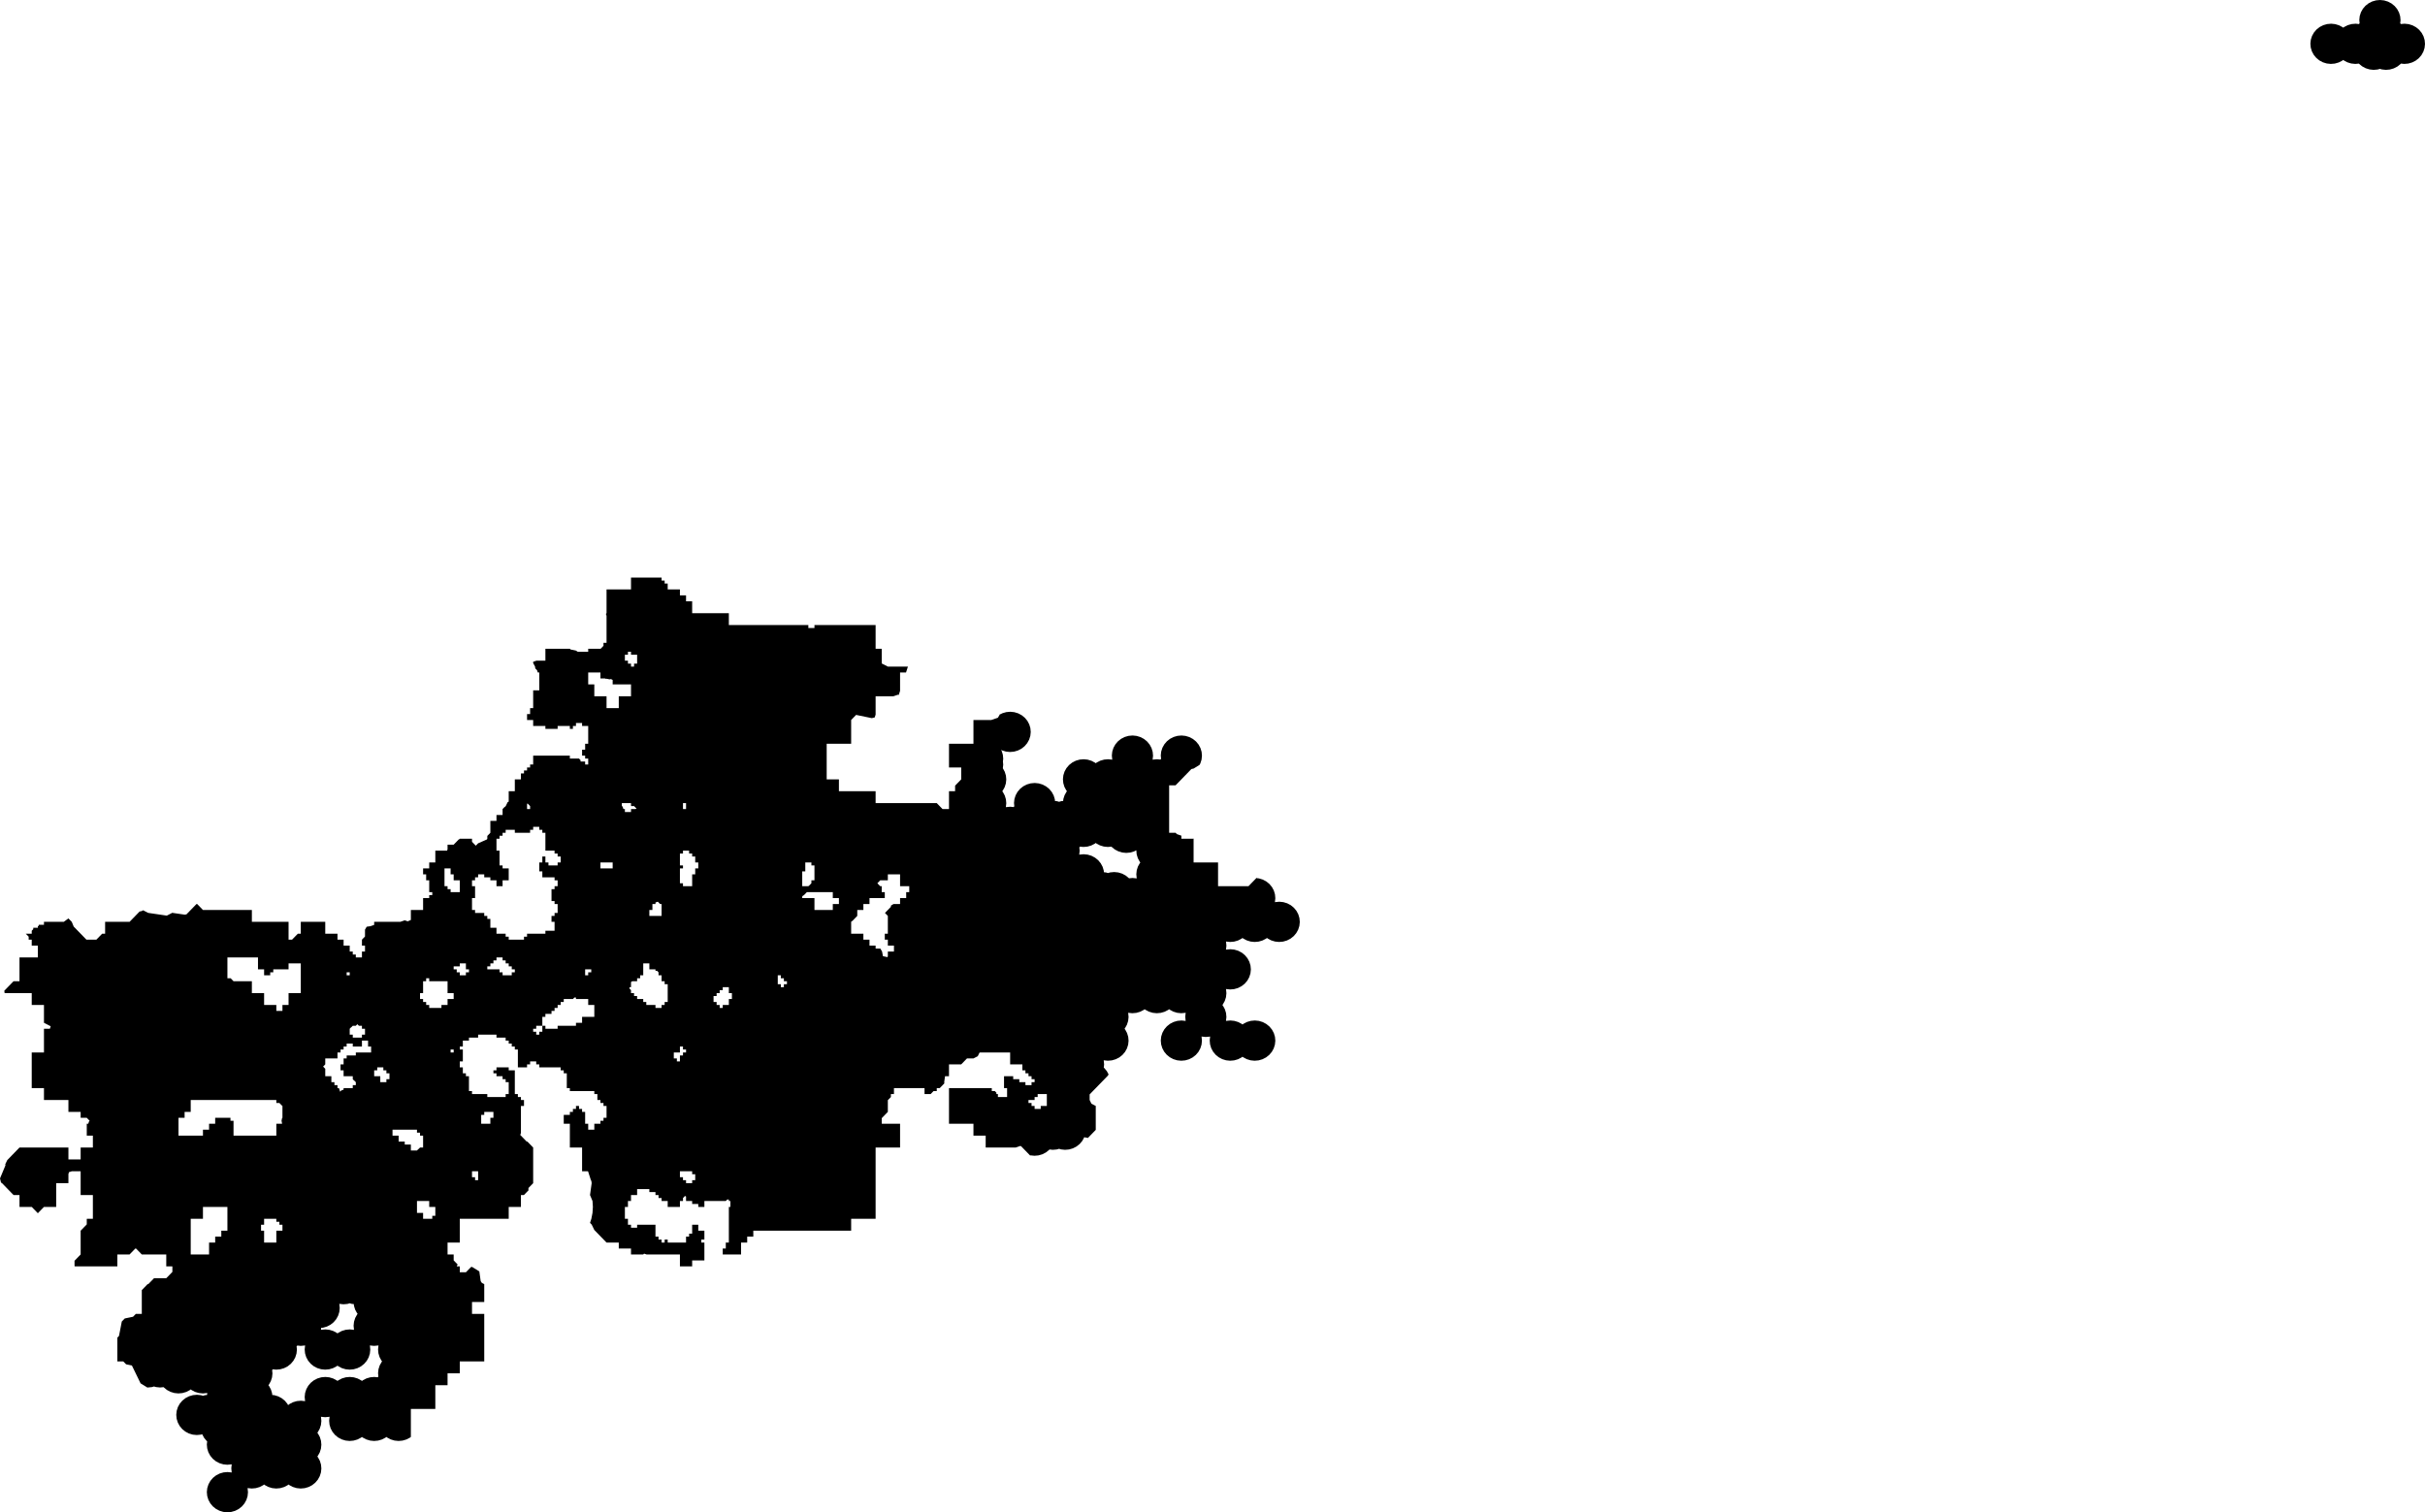 <svg width="1024" height="638.689" class="wof-locality" edtf:cessation="" edtf:inception="" id="wof-%!s(int64=102025263)" mz:is_ceased="-1" mz:is_current="1" mz:is_deprecated="-1" mz:is_superseded="0" mz:is_superseding="0" mz:latitude="13.881591" mz:longitude="100.644533" mz:max_latitude="14.214848" mz:max_longitude="101.407575" mz:min_latitude="13.535502" mz:min_longitude="100.318391" mz:uri="https://data.whosonfirst.org/102/025/263/102025263.geojson" viewBox="0 0 1024.00 638.69" wof:belongsto="102191569,85632293,85678739,890466393" wof:country="TH" wof:id="102025263" wof:lastmodified="1744827590" wof:name="Bangkok" wof:parent_id="890466393" wof:path="102/025/263/102025263.geojson" wof:placetype="locality" wof:repo="sfomuseum-data-whosonfirst" wof:superseded_by="" wof:supersedes="" xmlns="http://www.w3.org/2000/svg" xmlns:edtf="x-urn:namespaces#edtf" xmlns:mz="x-urn:namespaces#mz" xmlns:wof="x-urn:namespaces#wof"><path d="M1013.767 10.06,1013.839 10.146,1015.384 10.014,1017.08 10.194,1018.709 10.693,1020.206 11.493,1021.514 12.563,1022.583 13.861,1023.372 15.338,1023.851 16.936,1024 18.594,1023.816 20.25,1023.303 21.838,1022.484 23.298,1021.387 24.575,1020.057 25.617,1018.543 26.387,1016.906 26.854,1015.205 27,1013.832 26.855,1013.64 27.077,1012.31 28.121,1010.797 28.89,1009.159 29.357,1007.459 29.504,1005.762 29.323,1004.968 29.08,1003.994 29.357,1002.295 29.504,1000.598 29.323,998.97 28.824,997.474 28.024,996.165 26.955,996.093 26.868,994.549 27,992.852 26.821,991.223 26.321,989.727 25.521,989.465 25.308,989.071 25.617,987.558 26.386,985.92 26.854,984.22 27,982.523 26.821,980.895 26.321,979.398 25.521,978.09 24.452,977.021 23.154,976.232 21.678,975.752 20.08,975.602 18.421,975.787 16.766,976.298 15.177,977.118 13.717,978.215 12.44,979.545 11.397,981.058 10.627,982.696 10.16,984.396 10.014,986.093 10.193,987.721 10.693,989.218 11.492,989.479 11.706,989.873 11.397,991.387 10.627,993.026 10.16,994.726 10.014,996.099 10.159,996.29 9.936,996.391 9.858,996.26 8.407,996.444 6.751,996.956 5.163,997.776 3.703,998.873 2.427,1000.203 1.384,1001.716 0.614,1003.354 0.147,1005.055 0,1006.752 0.181,1008.38 0.681,1009.877 1.48,1011.185 2.55,1012.255 3.847,1013.043 5.324,1013.522 6.922,1013.671 8.581,1013.529 9.864,1013.767 10.06 Z"/><path d="M504.017 354.22,504.017 354.106,504.133 354.177,504.157 354.22,504.017 354.22 Z"/><path d="M504.017 354.22,504.017 356.727,504.017 359.234,504.017 364.249,514.347 364.249,514.347 374.279,524.675 374.279,527.183 374.279,530.68 370.679,530.699 370.88,531.602 370.974,533.23 371.47,534.726 372.267,536.035 373.333,537.107 374.629,537.897 376.105,538.38 377.702,538.534 379.36,538.353 381.017,538.348 381.033,538.54 380.978,540.237 380.828,541.932 381.005,543.559 381.5,545.056 382.297,546.364 383.364,547.435 384.66,548.227 386.135,548.708 387.732,548.862 389.392,548.681 391.047,548.173 392.638,547.358 394.1,546.267 395.38,544.941 396.426,543.432 397.2,541.797 397.671,540.099 397.82,538.405 397.644,536.778 397.148,535.282 396.352,534.999 396.121,534.613 396.426,533.104 397.2,531.469 397.671,529.772 397.82,528.077 397.644,526.449 397.148,524.952 396.352,524.67 396.121,524.284 396.426,522.775 397.2,521.14 397.671,519.443 397.821,517.748 397.644,517.679 397.624,517.721 397.762,517.875 399.421,517.695 401.077,517.689 401.096,517.881 401.04,519.579 400.89,521.273 401.067,522.9 401.562,524.397 402.358,525.706 403.425,526.776 404.721,527.568 406.196,528.049 407.794,528.204 409.453,528.023 411.109,527.516 412.699,526.701 414.162,525.61 415.442,524.284 416.488,522.775 417.262,521.14 417.733,519.443 417.883,517.748 417.706,517.679 417.686,517.721 417.825,517.874 419.484,517.695 421.141,517.187 422.731,516.372 424.193,516.161 424.44,516.447 424.785,517.239 426.26,517.72 427.857,517.874 429.517,517.694 431.172,517.687 431.193,517.881 431.137,519.578 430.987,521.273 431.163,522.899 431.659,524.396 432.456,524.68 432.687,525.067 432.382,526.576 431.608,528.21 431.137,529.907 430.987,531.602 431.163,533.229 431.659,534.724 432.456,536.033 433.523,537.104 434.818,537.896 436.293,538.378 437.891,538.531 439.55,538.351 441.206,537.844 442.796,537.029 444.259,535.937 445.538,534.612 446.585,533.103 447.359,531.469 447.83,529.772 447.979,528.078 447.804,526.451 447.308,524.954 446.511,524.67 446.28,524.283 446.584,522.774 447.358,521.14 447.83,519.443 447.979,517.749 447.804,516.123 447.308,514.626 446.512,513.317 445.445,512.246 444.149,511.455 442.674,510.972 441.077,510.819 439.417,510.999 437.761,511.005 437.741,510.812 437.797,509.115 437.947,507.421 437.771,507.348 437.75,507.39 437.89,507.545 439.549,507.365 441.205,506.857 442.795,506.043 444.258,504.952 445.538,503.626 446.584,502.117 447.358,500.483 447.829,498.786 447.98,497.092 447.804,495.466 447.308,493.969 446.512,492.66 445.446,491.589 444.15,490.798 442.675,490.315 441.077,490.161 439.418,490.341 437.762,490.848 436.172,491.663 434.709,492.754 433.43,494.079 432.382,495.588 431.608,497.223 431.137,498.92 430.987,500.614 431.163,500.686 431.184,500.644 431.044,500.49 429.385,500.669 427.728,500.676 427.709,500.483 427.764,498.786 427.915,497.092 427.739,495.465 427.243,493.968 426.447,493.683 426.215,493.298 426.519,491.79 427.293,490.155 427.764,488.458 427.915,486.763 427.739,485.136 427.243,483.639 426.447,483.354 426.215,482.97 426.519,481.461 427.293,479.826 427.764,478.129 427.915,476.435 427.739,476.363 427.717,476.405 427.856,476.559 429.515,476.379 431.171,475.872 432.761,475.058 434.225,474.846 434.472,475.13 434.816,475.922 436.291,476.404 437.889,476.558 439.547,476.379 441.204,475.872 442.794,475.057 444.257,473.966 445.537,472.64 446.584,471.132 447.358,469.498 447.829,467.801 447.98,466.106 447.804,466.033 447.782,466.075 447.921,466.23 449.58,466.087 450.895,466.311 451.079,467.383 452.375,468.111 453.73,467.866 454.234,462.702 459.55,460.12 462.209,460.12 464.567,460.884 466.139,462.702 467.076,462.702 469.584,462.702 474.602,462.702 477.184,459.283 480.704,459.265 480.508,458.36 480.414,457.847 480.258,457.795 480.42,456.981 481.883,455.891 483.163,454.565 484.21,453.057 484.985,451.423 485.456,449.726 485.607,448.032 485.431,447.21 485.181,446.259 485.456,444.562 485.607,443.158 485.461,442.98 485.671,441.655 486.718,440.146 487.493,438.513 487.965,436.816 488.115,435.122 487.941,435.045 487.917,435.087 488.057,435.092 488.112,431.716 484.636,431.161 484.065,430.798 483.99,428.917 484.636,426.551 484.636,421.387 484.636,416.222 484.636,416.222 479.618,411.058 479.618,411.058 474.602,408.476 474.602,405.893 474.602,400.729 474.602,400.729 469.584,400.729 464.567,400.729 459.55,405.893 459.55,408.476 459.55,411.058 459.55,416.222 459.55,418.804 459.55,418.804 460.804,420.095 460.804,420.741 461.469,420.741 462.04,420.759 462.058,421.387 462.058,421.387 463.313,422.678 463.313,423.969 463.313,425.26 463.313,425.26 462.058,425.26 460.804,425.26 459.55,423.969 459.55,423.969 458.296,423.969 457.041,423.969 455.787,423.969 454.533,425.26 454.533,426.551 454.533,427.842 454.533,427.842 455.787,429.133 455.787,430.425 455.787,430.425 457.041,431.716 457.041,433.006 457.041,433.006 458.296,434.297 458.296,435.589 458.296,435.589 457.041,436.88 457.041,436.88 455.787,435.589 455.787,435.589 454.533,434.297 454.533,434.297 453.279,433.006 453.279,433.006 452.025,431.716 452.025,431.716 449.516,426.551 449.516,426.551 444.5,421.387 444.5,413.859 444.5,413.596 444.59,412.877 446.072,411.058 447.008,408.33 447.008,405.893 449.516,400.729 449.516,400.729 454.533,399.054 454.533,398.705 457.041,398.775 457.538,396.819 459.55,395.565 459.55,395.565 460.804,394.201 460.804,392.982 462.058,390.401 462.058,390.401 459.55,385.235 459.55,381.472 459.55,381.363 459.587,381.326 459.55,380.071 459.55,377.489 459.55,377.489 462.058,376.198 462.058,376.198 463.313,375.064 464.48,375.047 464.567,374.907 464.567,374.907 469.584,372.325 472.242,372.325 474.526,372.542 474.602,380.071 474.602,380.071 484.636,369.743 484.636,369.743 494.671,369.743 499.689,369.743 504.707,369.743 509.725,369.743 514.743,364.578 514.743,359.414 514.743,359.414 519.761,354.249 519.761,349.085 519.761,346.503 519.761,343.92 519.761,338.756 519.761,333.592 519.761,328.428 519.761,323.262 519.761,320.681 519.761,318.098 519.761,318.098 522.27,315.516 522.27,315.516 524.78,312.934 524.78,312.934 527.289,312.934 529.798,310.352 529.798,307.77 529.798,305.187 529.798,305.187 527.289,306.479 527.289,306.479 526.035,306.479 524.78,307.77 524.78,307.77 522.27,307.77 519.761,307.77 517.253,307.77 514.743,307.77 509.725,308.415 509.725,308.415 508.471,308.415 507.234,308.397 507.216,307.77 507.216,307.77 506.588,307.088 506.588,306.479 507.216,305.187 507.216,303.896 507.216,302.605 507.216,301.314 507.216,300.023 507.216,297.441 507.216,297.441 509.725,294.858 509.725,294.858 508.471,293.568 508.471,292.276 508.471,292.276 507.216,289.694 507.216,289.694 505.334,289.24 505.1,288.403 505.961,288.403 507.216,287.112 507.216,287.112 509.725,284.53 509.725,281.947 509.725,281.947 507.216,279.366 507.216,279.366 505.961,278.074 505.961,278.074 504.707,276.783 504.707,276.783 503.452,275.492 503.452,274.2 503.452,274.2 502.198,272.91 502.198,271.619 502.198,270.328 502.198,269.036 502.198,269.036 504.707,266.455 504.707,266.455 507.216,265.163 507.216,265.163 508.471,265.163 509.725,263.872 509.725,263.872 512.234,263.872 514.743,265.163 514.743,265.163 515.998,265.163 517.253,266.455 517.253,266.455 518.507,267.745 518.507,269.036 518.507,269.036 517.253,271.619 517.253,274.2 517.253,275.492 517.253,276.783 517.253,276.783 518.507,276.783 519.761,276.783 522.27,278.074 522.27,278.074 523.525,279.366 523.525,279.366 524.78,280.656 524.78,280.656 523.525,281.947 523.525,281.947 524.78,287.112 524.78,289.694 524.78,289.694 522.27,290.985 522.27,290.985 521.016,292.276 521.016,292.276 519.761,292.276 517.253,294.858 517.253,294.858 519.761,296.149 519.761,297.441 519.761,297.441 521.016,297.441 522.27,297.441 523.525,296.149 523.525,296.149 524.78,297.441 524.78,297.441 527.289,297.441 529.798,297.441 532.307,294.858 532.307,292.276 532.307,292.276 534.817,287.112 534.817,287.112 529.798,281.947 529.798,279.366 529.798,276.783 529.798,274.2 529.798,273.018 529.798,272.077 529.476,271.896 529.512,271.619 529.798,266.455 529.798,266.455 527.289,263.872 527.289,261.289 527.289,261.289 524.78,256.125 524.78,250.961 519.465,249.85 517.178,249.15 516.458,249.706 514.743,250.194 512.234,250.356 509.725,250.194 507.219,249.147 504.707,249.844 499.689,249.706 498.695,249.561 498.546,248.307 494.671,245.797 494.671,245.797 484.636,240.632 484.636,240.632 479.618,240.632 474.602,238.05 474.602,238.05 472.092,238.05 470.838,239.341 470.838,240.632 470.838,240.632 469.584,241.923 469.584,241.923 468.33,243.214 468.33,243.214 467.076,244.506 467.076,244.506 468.33,245.797 468.33,245.797 469.584,247.087 469.584,247.087 470.838,247.087 472.092,247.087 473.347,247.087 474.602,248.379 474.602,248.379 477.11,250.961 477.11,250.961 474.602,253.543 474.602,253.543 473.347,254.834 473.347,254.834 472.092,256.125 472.092,256.125 470.838,256.125 469.584,256.125 468.33,256.125 467.076,254.834 467.076,254.834 465.822,253.543 465.822,253.543 464.567,252.252 464.567,252.252 463.313,252.252 462.058,250.961 462.058,250.961 460.804,249.67 460.804,248.379 460.804,247.087 460.804,245.797 460.804,244.506 460.804,243.214 460.804,241.923 460.804,240.632 460.804,240.632 459.55,239.341 459.55,239.341 458.296,239.341 457.041,239.341 455.787,239.341 454.533,239.341 453.279,238.05 453.279,238.05 452.025,236.759 452.025,236.759 450.771,235.468 450.771,234.176 450.771,232.885 450.771,231.595 450.771,230.303 450.771,229.012 450.771,227.721 450.771,227.721 449.516,226.43 449.516,226.43 448.262,225.139 448.262,223.848 448.262,223.848 449.516,222.557 449.516,222.557 450.771,221.265 450.771,219.974 450.771,218.683 450.771,218.683 449.516,218.683 448.262,218.683 447.008,218.683 445.754,218.683 444.5,218.683 443.246,217.393 443.246,217.393 441.991,216.101 441.991,216.101 440.737,214.81 440.737,214.81 439.483,213.519 439.483,213.519 438.229,212.227 438.229,210.937 438.229,209.646 438.229,209.646 436.975,208.355 436.975,207.063 436.975,205.772 436.975,204.481 436.975,203.19 436.975,201.899 436.975,201.899 438.229,200.608 438.229,199.317 438.229,198.025 438.229,198.025 439.483,196.735 439.483,195.444 439.483,195.444 440.737,195.444 441.991,194.152 441.991,194.152 443.246,195.444 443.246,195.444 444.5,195.444 445.754,195.444 447.008,195.444 448.262,194.152 448.262,194.152 449.516,194.152 450.771,195.444 450.771,195.444 452.025,195.444 453.279,196.735 453.279,196.735 454.533,198.025 454.533,198.025 455.787,198.025 457.041,198.025 458.296,198.025 459.55,198.025 460.804,199.317 460.804,199.317 462.058,200.608 462.058,201.899 462.058,203.19 462.058,204.481 462.058,205.772 462.058,205.772 463.313,207.063 463.313,208.355 463.313,209.646 463.313,210.937 463.313,212.227 463.313,213.519 463.313,213.519 462.058,214.81 462.058,214.81 460.804,214.81 459.55,214.81 458.296,214.81 457.041,213.519 457.041,213.519 455.787,212.227 455.787,212.227 454.533,210.937 454.533,209.646 454.533,209.646 453.279,208.355 453.279,208.355 452.025,209.646 452.025,209.646 450.771,210.937 450.771,212.227 450.771,213.519 450.771,214.81 450.771,214.81 452.025,216.101 452.025,217.393 452.025,217.393 453.279,217.393 454.533,217.393 457.041,217.393 458.296,217.393 459.55,217.393 460.804,217.393 462.058,218.683 462.058,218.683 463.313,219.974 463.313,219.974 464.567,221.265 464.567,221.265 465.822,221.265 467.076,219.974 467.076,219.974 469.584,219.974 472.092,219.974 473.347,219.974 474.602,219.974 477.11,219.974 478.476,219.697 479.333,219.974 479.618,222.412 482.128,222.702 482.128,225.139 484.636,225.139 489.653,225.139 494.671,225.139 499.689,223.184 501.701,223.115 502.198,223.184 502.695,221.229 504.707,219.974 504.707,219.974 509.725,214.81 509.725,214.81 514.743,209.646 514.743,204.481 514.743,199.317 514.743,194.152 514.743,194.152 519.761,194.152 524.78,188.988 524.78,188.988 529.798,191.57 529.798,191.57 532.307,193.244 534.03,192.883 534.772,192.897 534.817,194.152 534.817,194.152 537.326,196.735 537.326,198.859 535.14,199.317 535.046,202.406 536.953,202.98 541.09,203.501 541.84,204.481 542.345,204.481 544.855,204.481 549.873,199.317 549.873,199.317 554.893,204.481 554.893,204.481 559.911,204.481 564.931,204.481 574.97,194.152 574.97,194.152 579.989,188.988 579.989,188.988 585.009,183.823 585.009,183.823 595.048,173.495 595.048,173.495 605.088,173.495 606.867,173.49 606.863,173.112 607.163,171.605 607.94,169.973 608.414,168.277 608.567,166.583 608.393,164.956 607.9,163.46 607.106,163.162 606.863,162.784 607.163,161.277 607.94,159.645 608.414,157.949 608.567,156.254 608.394,154.628 607.9,153.131 607.106,152.833 606.863,152.455 607.163,150.948 607.94,149.316 608.414,147.62 608.567,145.926 608.394,144.299 607.9,142.803 607.106,141.493 606.042,140.42 604.747,139.627 603.274,139.142 601.677,138.986 600.017,139.162 598.361,139.176 598.319,138.988 598.374,137.292 598.527,135.597 598.354,135.504 598.326,135.546 598.46,135.703 600.12,135.525 601.776,135.021 603.368,134.21 604.833,133.988 605.093,134.267 605.43,135.061 606.904,135.545 608.501,135.702 610.16,135.525 611.817,135.021 613.408,134.209 614.873,133.987 615.134,134.266 615.47,135.061 616.945,135.545 618.542,135.702 620.2,135.524 621.858,135.02 623.449,134.209 624.913,133.121 626.195,131.798 627.244,130.291 628.021,128.659 628.495,126.963 628.649,125.27 628.476,123.643 627.982,122.146 627.189,121.847 626.945,121.47 627.244,119.963 628.021,118.331 628.495,116.634 628.649,114.941 628.476,113.315 627.982,111.817 627.189,111.518 626.945,111.141 627.244,109.634 628.021,108.002 628.495,106.306 628.649,104.613 628.476,104.517 628.446,104.557 628.582,104.714 630.241,104.538 631.898,104.035 633.489,103.222 634.954,102.135 636.236,100.813 637.285,99.306 638.061,97.673 638.536,95.978 638.689,94.284 638.517,92.658 638.024,91.161 637.23,89.85 636.166,88.778 634.872,87.984 633.398,87.499 631.801,87.342 630.142,87.519 628.485,88.023 626.893,88.834 625.429,89.922 624.147,91.245 623.098,92.751 622.32,94.383 621.847,96.079 621.692,97.772 621.865,97.869 621.895,97.828 621.759,97.671 620.101,97.847 618.443,97.862 618.399,97.673 618.454,95.977 618.608,94.284 618.435,92.658 617.942,91.16 617.148,89.85 616.083,88.778 614.79,87.983 613.316,87.498 611.718,87.341 610.06,87.483 608.729,87.268 608.553,86.195 607.259,85.401 605.785,85.382 605.724,84.763 605.903,83.067 606.057,81.373 605.885,79.747 605.391,78.249 604.598,76.939 603.533,75.867 602.24,75.072 600.766,74.587 599.168,74.43 597.51,74.607 595.852,75.11 594.262,75.921 592.797,77.01 591.514,78.333 590.465,79.839 589.689,81.472 589.214,83.168 589.06,84.861 589.233,85.698 589.486,86.636 589.214,87.43 589.141,87.517 588.323,87.53 588.28,87.345 588.334,85.649 588.488,83.956 588.315,82.328 587.822,80.831 587.028,80.532 586.784,80.157 587.083,78.649 587.859,77.016 588.334,75.321 588.488,73.627 588.315,72 587.822,70.502 587.028,69.192 585.964,69.089 585.841,67.574 585.978,65.88 585.805,65.044 585.552,64.106 585.824,62.41 585.978,62.298 585.967,62.362 586.084,59.356 584.229,55.693 576.692,53.244 576.188,52.059 574.97,49.549 574.97,49.549 564.931,50.247 564.211,51.432 558.121,52.687 556.829,56.184 556.11,57.367 554.893,59.877 554.893,59.877 549.873,59.877 544.855,62.316 542.345,62.603 542.345,65.042 539.835,70.206 539.835,72.789 537.178,72.789 534.891,72.716 534.817,70.206 534.817,70.206 529.798,65.042 529.798,59.877 529.798,57.44 527.289,57.151 527.289,54.713 529.798,49.549 529.798,49.549 534.817,44.385 534.817,39.219 534.817,34.055 534.817,31.689 534.817,31.474 534.743,31.474 532.456,34.055 529.798,34.055 524.78,34.055 519.761,36.638 517.104,36.638 514.818,36.71 514.743,39.219 514.743,39.219 509.725,39.219 504.707,34.055 504.707,34.055 499.689,34.055 494.671,30.291 494.671,29.35 494.995,29.168 494.957,28.891 495.814,28.891 499.689,23.727 499.689,23.727 502.198,23.727 504.707,23.727 509.725,18.562 509.725,15.98 512.383,13.398 509.725,8.233 509.725,8.233 504.707,5.724 504.707,0.848 499.689,0.423 499.427,0 497.686,2.301 492.163,2.232 491.674,3.069 489.952,8.233 484.636,13.398 484.636,18.562 484.636,23.727 484.636,28.891 484.636,28.891 489.653,34.055 489.653,34.055 484.636,39.219 484.636,39.219 479.618,36.638 479.618,36.638 477.11,36.638 474.602,37.265 474.602,37.579 473.632,37.856 473.347,36.638 472.092,34.055 472.092,34.055 469.584,28.891 469.584,28.891 464.567,18.562 464.567,18.562 459.55,13.398 459.55,13.398 454.533,13.398 449.516,13.398 444.5,18.562 444.5,18.562 434.466,21.072 434.466,21.409 433.424,18.562 431.959,18.562 429.451,18.562 424.434,13.398 424.434,13.398 419.418,8.233 419.418,1.952 419.418,1.814 418.428,5.725 414.403,8.233 414.403,8.233 404.37,15.98 404.37,15.98 401.863,15.98 399.356,13.398 399.356,13.398 396.847,12.106 396.847,12.106 395.593,10.889 394.34,12.106 394.34,13.398 394.34,13.398 393.086,14.043 392.421,14.043 391.851,14.099 391.831,14.689 391.831,15.98 391.831,15.98 391.187,16.265 391.089,16.363 390.578,17.271 390.578,18.562 390.578,18.562 389.324,23.727 389.324,26.929 389.324,28.891 387.881,30.293 389.324,31.123 391.32,34.055 394.34,36.491 396.847,39.219 396.847,40.695 396.847,43.13 394.34,44.385 394.34,44.385 389.324,49.549 389.324,54.713 389.324,58.956 384.955,59.877 384.765,60.414 384.433,62.563 385.54,70.436 386.698,72.789 385.487,72.891 385.54,77.953 386.285,78.728 386.171,80.535 384.309,82.97 381.801,83.265 381.801,85.7 384.309,90.864 384.309,96.028 384.309,101.192 384.309,106.358 384.309,106.358 389.324,111.522 389.324,116.686 389.324,121.85 389.324,121.85 394.34,121.85 396.847,123.326 396.847,125.761 394.34,127.015 394.34,127.015 389.324,132.179 389.324,137.344 389.324,137.344 394.34,138.635 394.34,139.926 394.34,142.508 394.34,142.508 396.847,145.09 396.847,145.09 399.356,147.673 399.356,147.673 401.863,148.964 401.863,148.964 403.117,150.254 403.117,150.254 404.37,152.837 404.37,152.837 403.117,152.837 401.863,154.128 401.863,154.128 400.609,154.128 399.356,152.837 399.356,152.837 396.847,154.128 395.518,154.128 392.605,154.839 391.386,156.142 391.194,156.23 391.224,158.001 390.616,158.001 389.324,163.165 389.324,168.331 389.324,169.031 389.324,170.912 388.678,172.171 389.111,173.495 388.526,173.495 384.309,178.659 384.309,178.659 381.801,178.659 379.294,181.241 379.294,181.241 378.04,182.533 378.04,182.533 376.786,181.241 376.786,181.241 374.279,181.241 373.025,181.241 371.771,179.95 371.771,179.95 370.517,179.95 369.264,178.659 369.264,178.659 368.01,178.659 366.757,179.95 366.757,181.241 366.757,181.241 364.249,183.823 364.249,183.823 359.234,188.803 359.234,188.988 358.665,188.988 356.727,191.57 356.727,193.691 354.543,193.876 354.505,194.152 354.22,199.317 354.22,199.317 355.511,200.921 357.164,201.899 356.157,205.631 354.51,205.772 354.22,205.772 353.043,207.063 351.712,207.063 349.205,207.063 346.698,209.646 346.698,209.646 344.191,212.227 344.191,212.227 341.684,213.132 340.753,213.261 340.734,213.556 340.43,214.355 338.784,214.81 338.55,214.81 337.923,214.81 336.67,214.81 334.162,217.393 334.162,217.393 331.656,217.393 329.149,219.974 329.149,219.974 326.641,221.265 326.641,221.265 325.388,222.557 325.388,222.557 324.135,223.848 324.135,223.848 322.882,225.139 322.882,225.139 319.121,230.303 319.121,235.468 319.121,238.05 319.121,240.632 319.121,240.632 320.374,241.923 320.374,243.214 320.374,244.506 320.374,245.151 321.039,245.151 321.609,245.169 321.627,245.797 321.627,247.087 321.627,247.087 322.882,248.379 322.882,248.379 321.627,248.379 320.374,247.087 320.374,247.087 319.121,245.797 319.121,245.797 316.615,247.087 316.615,247.087 315.36,247.087 314.107,248.379 314.107,248.379 311.601,248.379 310.347,248.379 309.093,248.379 307.84,248.379 306.587,245.797 306.587,245.797 305.334,244.506 305.334,243.214 305.334,243.214 306.587,241.923 306.587,241.923 307.84,240.632 307.84,240.632 306.587,238.05 306.587,235.468 306.587,235.468 307.84,234.176 307.84,232.885 307.84,231.595 307.84,230.303 307.84,230.303 306.587,227.721 306.587,225.139 306.587,225.139 304.08,222.557 304.08,222.557 301.574,223.848 301.574,223.848 300.321,223.848 299.067,225.139 299.067,225.139 296.56,225.139 294.054,225.139 291.547,227.721 291.547,227.721 290.294,227.721 289.041,227.721 287.788,227.721 286.534,227.721 285.281,227.721 284.028,227.094 284.028,226.781 283.059,226.019 282.274,225.939 281.521,225.165 280.088,225.139 279.989,225.139 279.496,226.542 279.015,227.721 279.015,230.303 279.015,230.303 274.002,235.468 274.002,240.632 274.002,240.908 274.287,243.185 274.756,243.214 274.798,243.953 275.255,245.797 275.255,247.087 275.255,248.379 275.255,248.379 274.002,250.961 274.002,253.683 274.002,253.699 273.917,254.834 272.749,254.834 271.496,256.125 271.496,256.125 268.989,256.125 266.484,256.125 263.977,256.125 260.102,255.85 259.249,256.125 258.964,256.125 253.952,256.125 248.94,261.289 248.94,266.455 248.94,266.455 243.928,271.619 243.928,274.2 243.928,276.783 243.928,279.366 243.928,279.366 245.181,280.656 245.181,280.656 246.434,281.947 246.434,281.947 248.94,284.53 248.94,287.112 248.94,287.112 251.446,289.694 251.446,289.694 253.952,292.276 253.952,292.276 256.459,292.276 258.964,297.441 258.964,300.023 258.964,302.605 258.964,307.77 258.964,307.77 263.977,312.934 263.977,318.098 263.977,320.681 263.977,323.262 263.977,328.428 263.977,333.592 263.977,338.756 263.977,341.339 263.977,341.339 265.23,342.629 265.23,343.92 265.23,343.92 263.977,349.085 263.977,359.414 263.977,369.743 263.977,369.743 274.002,372.25 274.002,372.325 274.079,372.325 280.191,374.907 281.521,383.39 281.521,382.579 284.028,380.071 284.028,380.071 289.041,380.071 291.778,379.519 293.485,379.146 293.408,377.266 294.054,374.907 294.054,369.743 294.054,369.743 299.067,369.743 301.803,369.356 302.997,368.142 303.295,361.503 301.927,359.414 304.08,359.414 314.107,349.085 314.107,349.085 319.121,349.085 321.627,349.085 324.135,349.085 329.149,354.249 329.149,354.249 334.162,359.414 334.162,364.578 334.162,369.743 334.162,369.743 339.176,374.907 339.176,380.071 339.176,385.235 339.176,390.401 339.176,395.565 339.176,397.999 341.684,400.729 341.684,400.729 334.162,403.237 334.162,403.311 334.086,403.311 331.808,405.893 329.149,405.893 324.135,400.729 324.135,400.729 314.107,411.058 314.107,411.058 304.08,418.582 304.08,421.387 303.117,422.325 301.505,422.338 301.636,422.33 301.708,423.282 301.219,424.917 300.748,426.615 300.597,428.311 300.773,429.94 301.267,431.437 302.064,432.747 303.13,433.819 304.425,434.611 305.901,435.094 307.498,435.249 309.157,435.069 310.814,434.561 312.404,433.746 313.867,432.655 315.147,431.329 316.193,429.819 316.968,428.184 317.44,426.486 317.59,424.791 317.416,423.163 316.92,422.726 316.687,422.991 317.18,423.473 318.778,423.628 320.437,423.502 321.595,423.628 322.944,423.465 324.451,423.489 324.48,424.282 325.955,424.764 327.552,424.919 329.212,424.74 330.868,424.232 332.458,423.418 333.922,423.207 334.168,423.488 334.508,424.281 335.984,424.764 337.581,424.918 339.239,424.739 340.896,424.733 340.913,424.917 340.859,426.615 340.709,428.017 340.854,428.195 340.646,428.317 340.548,428.183 339.113,428.363 337.457,428.871 335.867,429.685 334.403,430.776 333.124,432.102 332.077,433.612 331.303,435.247 330.831,436.945 330.68,438.64 330.856,440.268 331.351,441.765 332.147,443.075 333.214,444.146 334.509,444.939 335.984,445.422 337.582,445.487 338.284,446.387 338.377,447.207 338.626,448.159 338.352,448.932 338.283,449.021 337.457,449.529 335.866,450.344 334.403,450.553 334.158,450.27 333.816,449.478 332.341,448.996 330.743,448.841 329.085,449.021 327.428,449.528 325.838,450.343 324.375,451.434 323.095,452.761 322.049,454.27 321.274,455.906 320.803,457.604 320.652,459.299 320.827,460.926 321.324,462.424 322.12,462.707 322.35,463.089 322.048,464.599 321.274,466.234 320.803,467.932 320.652,469.628 320.828,469.693 320.848,469.653 320.715,469.498 319.056,469.678 317.4,470.186 315.81,471.001 314.347,472.092 313.067,473.419 312.02,474.929 311.246,476.564 310.775,478.262 310.625,479.958 310.801,481.585 311.296,483.083 312.092,484.392 313.159,485.463 314.455,486.256 315.93,486.738 317.527,486.892 319.186,486.712 320.842,486.707 320.856,486.893 320.803,488.591 320.652,489.99 320.797,490.169 320.588,490.29 320.492,490.156 319.055,490.336 317.399,490.844 315.809,491.659 314.346,492.751 313.066,494.077 312.02,495.587 311.246,497.223 310.775,498.921 310.625,500.616 310.801,502.243 311.296,503.741 312.093,505.05 313.159,506.121 314.455,506.914 315.93,507.396 317.528,507.549 319.187,507.369 320.843,506.862 322.433,506.523 323.042,504.017 324.591,503.094 324.781,498.853 329.149,496.419 331.656,493.689 331.656,493.689 334.162,493.689 344.191,493.689 351.712,496.419 351.712,496.972 352.282,498.853 352.928,498.853 354.22,501.435 354.22,504.017 354.22 M459.17 357.552,457.472 357.702,456.071 357.557,455.894 357.766,455.77 357.863,455.904 359.298,455.724 360.955,455.719 360.972,455.906 360.918,457.603 360.767,459.298 360.943,460.925 361.438,462.423 362.235,463.733 363.302,464.803 364.597,465.596 366.071,466.078 367.67,466.143 368.372,467.045 368.466,467.865 368.715,468.817 368.44,470.515 368.29,472.21 368.466,473.837 368.961,475.334 369.758,476.644 370.824,476.733 370.933,478.262 370.797,479.957 370.973,480.024 370.994,479.983 370.858,479.829 369.199,480.009 367.543,480.516 365.952,481.331 364.489,481.541 364.244,481.257 363.9,480.465 362.425,479.983 360.828,479.829 359.17,479.837 359.096,478.879 359.587,477.244 360.059,475.546 360.209,473.851 360.034,472.224 359.537,470.727 358.741,469.418 357.675,469.328 357.567,467.801 357.702,466.105 357.526,464.478 357.031,462.98 356.234,462.697 356.003,462.314 356.306,460.805 357.08,459.17 357.552 M436.88 463.313,436.88 464.567,435.589 464.567,434.297 464.567,434.297 465.822,435.589 465.822,435.589 467.076,436.88 467.076,436.88 468.33,438.171 468.33,439.462 468.33,439.462 467.076,442.044 467.076,442.044 464.567,442.044 462.058,439.462 462.058,438.171 462.058,438.171 463.313,436.88 463.313 M380.071 374.279,380.071 369.264,377.489 369.264,374.907 369.264,374.907 371.771,372.325 371.771,371.697 371.771,370.481 373.025,370.48 373.025,371.697 374.279,372.325 374.279,372.325 376.786,373.616 376.786,373.616 378.04,373.616 379.294,372.325 379.294,369.743 379.294,367.16 379.294,367.16 381.801,364.578 381.801,364.578 384.309,361.996 384.309,361.996 386.817,359.874 389.002,359.69 389.039,359.414 389.324,359.414 394.34,364.578 394.34,364.578 396.847,367.16 396.847,367.16 399.356,369.743 399.356,369.743 400.609,371.734 400.609,372.465 401.863,372.847 403.833,374.769 404.228,374.907 403.801,374.907 401.863,377.489 401.863,377.489 399.356,374.907 399.356,374.907 396.847,373.616 396.847,373.616 395.593,373.616 394.34,374.907 394.34,374.907 391.831,374.907 389.324,374.907 386.817,373.689 385.563,374.907 384.309,376.198 382.979,376.198 382.485,377.304 381.801,377.489 381.801,380.071 381.801,380.071 379.294,382.654 379.294,382.654 378.04,382.654 376.786,383.945 376.786,383.945 375.533,383.945 374.279,380.071 374.279 M343.92 379.294,343.92 384.309,346.503 384.309,347.794 384.309,349.085 384.309,351.667 384.309,351.667 381.801,354.249 381.801,354.249 379.294,351.667 379.294,351.667 376.786,349.085 376.786,346.503 376.786,343.92 376.786,341.339 376.786,340.711 376.786,339.493 378.04,338.848 378.439,338.756 378.724,338.756 379.294,343.92 379.294 M341.339 374.279,341.477 374.136,341.569 374.117,342.629 373.025,342.629 371.771,343.92 371.771,343.92 369.264,343.92 365.502,342.629 365.502,342.629 364.249,340.047 364.249,340.047 365.502,340.047 366.757,340.047 368.01,338.756 368.01,338.756 369.264,338.756 371.771,338.756 374.279,341.339 374.279 M328.428 411.894,328.428 414.403,328.428 415.656,329.718 415.656,329.718 416.91,331.009 416.91,331.009 415.656,332.3 415.656,332.3 414.403,331.009 414.403,331.009 413.149,329.718 413.149,329.718 411.894,328.428 411.894 M301.314 421.927,301.314 423.18,302.605 423.18,302.605 424.434,303.896 424.434,303.896 425.688,305.187 425.688,305.187 424.434,306.479 424.434,307.77 424.434,307.77 421.927,309.06 421.927,309.06 420.673,309.06 419.418,307.77 419.418,307.77 416.91,305.187 416.91,305.187 418.164,303.896 418.164,303.896 419.418,302.605 419.418,302.605 420.673,301.314 420.673,301.314 421.927 M294.858 366.757,294.858 364.249,293.568 364.249,293.568 362.995,293.568 361.742,292.276 361.742,292.276 360.488,290.985 360.488,290.985 359.234,289.694 359.234,288.403 359.234,288.403 360.488,287.112 360.488,287.112 361.742,287.112 362.995,287.112 364.249,287.112 365.502,288.403 365.502,288.403 366.757,287.112 366.757,287.112 369.264,287.112 373.025,288.403 373.025,288.403 374.279,292.276 374.279,292.276 371.771,292.276 369.264,293.568 369.264,293.568 368.01,293.568 366.757,294.858 366.757 M287.112 494.671,287.112 497.18,288.403 497.18,288.403 498.435,289.694 498.435,289.694 499.689,292.276 499.689,292.276 498.435,293.568 498.435,293.568 497.18,293.568 495.926,292.276 495.926,292.276 494.671,287.112 494.671 M288.403 340.43,288.403 341.684,289.694 341.684,289.694 340.43,289.694 339.176,288.403 339.176,288.403 340.43 M287.112 441.991,287.112 444.5,284.53 444.5,284.53 445.754,284.53 447.008,285.821 447.008,285.821 448.262,287.112 448.262,287.112 447.008,287.112 445.754,288.403 445.754,288.403 444.5,289.694 444.5,289.694 443.246,288.403 443.246,288.403 441.991,287.112 441.991 M271.619 406.879,271.619 409.386,271.619 410.64,271.619 411.894,270.328 411.894,270.328 413.149,269.036 413.149,269.036 414.403,267.155 414.403,266.684 414.563,266.593 414.545,266.455 414.972,266.455 416.91,265.826 416.91,265.809 416.929,265.809 417.5,266.455 418.164,266.455 419.418,267.745 419.418,267.745 420.673,269.036 420.673,269.036 421.927,271.619 421.927,271.619 423.18,272.91 423.18,272.91 424.434,274.2 424.434,276.783 424.434,276.783 425.688,278.074 425.688,279.366 425.688,279.366 424.434,280.656 424.434,280.656 423.18,281.947 423.18,281.947 421.927,281.947 420.673,281.947 419.418,281.947 418.164,281.947 416.91,281.947 415.656,280.656 415.656,280.656 414.403,279.366 414.403,279.366 411.894,278.074 411.894,278.074 410.64,277.466 410.013,276.783 410.013,276.783 409.386,274.2 409.386,274.2 406.879,271.619 406.879 M279.366 384.309,279.366 383.055,279.366 381.801,278.738 381.801,277.761 380.795,277.724 380.833,276.783 381.155,276.783 381.801,275.492 381.801,275.492 383.055,275.492 384.309,274.2 384.309,274.2 385.563,274.2 386.817,275.492 386.817,276.783 386.817,279.366 386.817,279.366 385.563,279.366 384.309 M269.036 277.762,269.036 276.509,267.745 276.509,266.455 276.509,266.455 275.255,265.163 275.255,265.163 276.509,263.872 276.509,263.872 279.015,265.163 279.015,265.163 280.268,266.455 280.268,266.455 281.521,267.745 281.521,267.745 280.268,269.036 280.268,269.036 279.015,269.036 277.762 M266.455 342.937,266.455 341.684,268.336 341.684,268.806 341.522,267.745 340.43,266.455 340.43,266.455 339.176,262.692 339.176,262.581 339.215,262.581 340.354,262.932 340.715,263.245 341.684,263.872 341.684,263.872 342.937,265.163 342.937,266.455 342.937 M266.455 294.054,266.455 289.041,261.289 289.041,258.708 289.041,258.708 287.16,257.997 286.795,257.417 286.914,256.125 286.648,255.894 286.696,255.424 286.534,253.543 286.534,253.543 284.028,250.961 284.028,248.379 284.028,248.379 285.281,248.379 286.534,248.379 289.041,250.961 289.041,250.961 294.054,252.252 294.054,253.543 294.054,256.125 294.054,256.125 296.56,256.125 299.067,261.289 299.067,261.289 294.054,266.455 294.054 M258.708 365.502,258.708 364.249,257.417 364.249,256.125 364.249,253.543 364.249,253.543 366.757,254.834 366.757,256.125 366.757,257.417 366.757,258.708 366.757,258.708 365.502 M229.012 433.212,230.303 433.212,230.303 434.466,231.595 434.466,232.885 434.466,234.176 434.466,235.468 434.466,235.468 433.212,236.759 433.212,238.05 433.212,239.341 433.212,240.632 433.212,241.923 433.212,243.214 433.212,243.214 431.959,244.506 431.959,245.797 431.959,245.797 429.451,248.379 429.451,250.961 429.451,250.961 424.434,248.379 424.434,248.379 421.927,245.797 421.927,243.214 421.927,243.214 421.3,242.532 421.3,241.923 421.927,240.632 421.927,239.341 421.927,238.05 421.927,238.05 423.18,236.759 423.18,236.759 424.434,235.468 424.434,235.468 425.688,234.176 425.688,234.176 426.942,232.885 426.942,232.885 428.197,231.595 428.197,230.303 428.197,230.303 429.451,229.012 429.451,229.012 430.705,229.012 431.959,229.012 433.212 M229.012 433.212,227.721 433.212,226.43 433.212,226.43 434.466,225.139 434.466,225.139 435.721,226.43 435.721,226.43 436.975,227.721 436.975,227.721 435.721,229.012 435.721,229.012 434.466,229.012 433.212 M249.67 410.64,249.67 409.386,248.379 409.386,247.087 409.386,247.087 410.64,247.087 411.894,248.379 411.894,248.379 410.64,249.67 410.64 M230.303 352.966,230.303 351.712,229.012 351.712,229.012 350.459,227.721 350.459,227.721 349.205,226.43 349.205,225.139 349.205,225.139 350.459,223.848 350.459,223.848 351.712,222.557 351.712,219.974 351.712,217.393 351.712,217.393 350.459,216.101 350.459,214.81 350.459,213.519 350.459,213.519 351.712,212.227 351.712,212.227 352.966,210.937 352.966,210.937 354.22,209.646 354.22,209.646 356.727,209.646 359.234,210.937 359.234,210.937 360.488,210.937 361.742,210.937 362.995,210.937 364.249,210.937 365.502,212.227 365.502,212.227 366.757,214.81 366.757,214.81 369.264,214.81 371.771,212.227 371.771,212.227 374.279,209.646 374.279,209.646 371.771,207.063 371.771,207.063 370.517,205.772 370.517,204.481 370.517,204.481 369.264,201.899 369.264,201.899 370.517,200.608 370.517,200.608 371.771,199.317 371.771,199.317 374.279,200.608 374.279,200.608 375.533,200.608 376.786,200.608 378.04,200.608 379.294,199.317 379.294,199.317 381.801,199.317 384.309,200.608 384.309,200.608 385.563,201.899 385.563,203.19 385.563,204.481 385.563,204.481 386.817,205.772 386.817,205.772 388.071,207.063 388.071,207.063 389.324,207.063 391.831,209.646 391.831,209.646 394.34,212.227 394.34,213.519 394.34,213.519 395.593,214.81 395.593,214.81 396.847,216.101 396.847,217.393 396.847,218.683 396.847,219.974 396.847,221.265 396.847,221.265 395.593,222.557 395.593,222.557 394.34,225.139 394.34,226.43 394.34,227.721 394.34,230.303 394.34,230.303 393.086,231.595 393.086,232.885 393.086,234.176 393.086,234.176 391.831,234.176 390.578,234.176 389.324,232.885 389.324,232.885 386.817,234.176 386.817,234.176 385.563,235.468 385.563,235.468 384.309,235.468 383.055,235.468 381.801,234.176 381.801,234.176 380.548,232.885 380.548,232.885 379.294,232.885 378.04,232.885 376.786,232.885 375.533,234.176 375.533,234.176 374.279,235.468 374.279,235.468 373.025,235.468 371.771,234.176 371.771,234.176 370.517,232.885 370.517,231.595 370.517,230.303 370.517,229.012 370.517,229.012 369.264,229.012 368.01,227.721 368.01,227.721 366.757,227.721 364.249,229.012 364.249,229.012 362.995,229.012 361.742,230.303 361.742,230.303 362.995,230.303 364.249,231.595 364.249,231.595 365.502,232.885 365.502,234.176 365.502,235.468 365.502,235.468 364.249,236.759 364.249,236.759 362.995,236.759 361.742,235.468 361.742,235.468 360.488,234.176 360.488,234.176 359.234,232.885 359.234,230.303 359.234,230.303 356.727,230.303 354.22,230.303 352.966 M223.848 341.684,223.848 340.43,222.787 339.338,222.695 339.319,222.557 339.746,222.557 341.684,223.848 341.684 M209.646 404.37,209.646 405.624,208.355 405.624,208.355 406.879,207.063 406.879,207.063 408.133,205.772 408.133,205.772 409.386,207.063 409.386,208.355 409.386,209.646 409.386,210.937 409.386,210.937 410.64,212.227 410.64,212.227 411.894,214.81 411.894,216.101 411.894,216.101 410.64,217.393 410.64,217.393 409.386,216.101 409.386,216.101 408.133,214.81 408.133,214.81 406.879,213.519 406.879,213.519 405.624,212.227 405.624,212.227 404.37,209.646 404.37 M203.19 473.347,203.19 474.602,204.481 474.602,205.772 474.602,207.063 474.602,207.063 472.092,208.355 472.092,208.355 470.838,208.355 469.584,207.063 469.584,204.481 469.584,204.481 470.838,203.19 470.838,203.19 472.092,203.19 473.347 M199.317 494.671,199.317 497.18,200.608 497.18,200.608 498.435,201.899 498.435,201.899 497.18,201.899 495.926,201.899 494.671,199.317 494.671 M194.152 406.879,194.152 408.133,192.861 408.133,191.57 408.133,191.57 409.386,192.861 409.386,192.861 410.64,194.152 410.64,194.152 411.894,195.444 411.894,196.735 411.894,196.735 410.64,198.025 410.64,198.025 409.386,196.735 409.386,196.735 408.133,196.735 406.879,194.152 406.879 M194.152 374.279,194.152 371.771,191.57 371.771,191.57 369.264,190.279 369.264,190.279 368.01,190.279 366.757,188.988 366.757,187.697 366.757,187.697 368.01,187.697 369.264,187.697 370.517,187.697 371.771,187.697 373.025,187.697 374.279,188.988 374.279,188.988 375.533,190.279 375.533,190.279 376.786,191.57 376.786,192.861 376.786,194.152 376.786,194.152 374.279 M190.279 443.246,190.279 444.5,191.57 444.5,191.57 443.246,190.279 443.246 M177.368 420.673,177.368 421.927,178.659 421.927,178.659 423.18,179.95 423.18,179.95 424.434,181.241 424.434,181.241 425.688,182.533 425.688,183.823 425.688,185.114 425.688,186.406 425.688,186.406 424.434,188.988 424.434,188.988 421.927,191.57 421.927,191.57 419.418,188.988 419.418,188.988 416.91,188.988 415.656,188.988 414.403,186.406 414.403,185.114 414.403,183.823 414.403,182.533 414.403,181.241 414.403,181.241 413.149,179.95 413.149,179.95 414.403,178.659 414.403,178.659 415.656,178.659 416.91,178.659 418.164,178.659 419.418,177.368 419.418,177.368 420.673 M176.077 509.725,176.077 512.234,178.659 512.234,178.659 514.743,182.533 514.743,182.533 513.488,183.823 513.488,183.823 512.234,183.823 509.725,181.241 509.725,181.241 507.216,178.659 507.216,176.077 507.216,176.077 509.725 M165.748 477.11,165.748 479.618,168.331 479.618,168.331 482.128,170.912 482.128,170.912 483.382,172.203 483.382,173.495 483.382,173.495 484.636,173.495 485.89,174.786 485.89,176.077 485.89,176.686 485.263,176.758 485.263,177.368 484.636,178.659 484.636,178.659 483.382,178.659 482.128,178.659 480.873,178.659 479.618,177.368 479.618,177.368 478.364,176.077 478.364,176.077 477.11,173.495 477.11,170.912 477.11,168.331 477.11,165.748 477.11 M158.001 452.025,158.001 454.533,160.584 454.533,160.584 457.041,163.165 457.041,163.165 455.787,164.457 455.787,164.457 454.533,164.457 453.279,163.165 453.279,163.165 452.025,161.875 452.025,161.875 450.771,160.584 450.771,159.292 450.771,159.292 452.025,158.001 452.025 M159.832 568.202,159.645 568.257,157.949 568.409,156.254 568.236,156.164 568.209,156.205 568.342,156.361 570.002,156.184 571.658,155.679 573.25,154.868 574.715,153.779 575.995,152.455 577.045,150.949 577.821,149.316 578.295,147.62 578.448,145.926 578.275,144.299 577.782,142.802 576.987,142.505 576.746,142.128 577.045,140.621 577.821,138.988 578.295,137.292 578.448,135.597 578.275,133.971 577.782,132.473 576.988,131.164 575.923,130.091 574.629,129.296 573.155,128.812 571.558,128.655 569.899,128.832 568.242,128.845 568.202,128.659 568.256,126.963 568.41,125.546 568.265,125.376 568.466,125.24 568.574,125.375 570.001,125.197 571.657,124.693 573.249,123.881 574.714,122.793 575.995,121.471 577.045,119.964 577.821,118.331 578.295,116.634 578.448,115.218 578.303,115.047 578.505,114.91 578.613,115.046 580.039,114.869 581.696,114.364 583.288,113.553 584.752,113.331 585.013,113.609 585.349,114.404 586.823,114.889 588.419,114.956 589.142,115.849 589.234,117.476 589.726,118.974 590.521,120.283 591.585,121.356 592.879,121.654 593.432,122.231 592.974,123.738 592.198,125.37 591.724,127.066 591.57,128.761 591.744,128.854 591.772,128.813 591.637,128.656 589.978,128.833 588.321,129.337 586.729,130.149 585.265,131.237 583.984,132.561 582.935,134.067 582.158,135.7 581.683,137.396 581.53,139.09 581.704,140.717 582.197,142.214 582.991,142.512 583.234,142.889 582.934,144.396 582.158,146.029 581.683,147.725 581.53,149.42 581.704,151.046 582.197,152.543 582.991,152.841 583.234,153.219 582.934,154.726 582.157,156.359 581.683,158.055 581.53,159.471 581.676,159.643 581.473,159.777 581.366,159.642 579.937,159.819 578.28,160.324 576.689,161.136 575.224,161.356 574.965,161.076 574.628,160.283 573.154,159.799 571.557,159.642 569.897,159.819 568.241,159.832 568.202 M152.837 440.737,152.837 441.991,151.546 441.991,150.254 441.991,148.964 441.991,148.964 440.737,147.673 440.737,146.382 440.737,146.382 441.991,145.09 441.991,145.09 443.246,143.799 443.246,143.799 444.5,142.508 444.5,142.508 447.008,139.926 447.008,137.344 447.008,137.344 449.516,136.439 450.447,137.344 451.379,137.344 452.025,137.344 453.279,137.344 454.533,139.926 454.533,139.926 457.041,141.217 457.041,141.217 458.296,142.508 458.296,142.508 459.55,143.136 459.55,143.624 461.06,144.149 460.519,145.09 460.196,145.09 459.55,147.673 459.55,148.964 459.55,148.964 458.296,150.254 458.296,150.254 457.041,149.645 456.414,149.573 456.414,148.964 455.787,148.964 454.533,147.673 454.533,145.09 454.533,145.09 452.025,143.799 452.025,143.799 450.771,143.799 449.516,145.09 449.516,145.09 447.008,146.382 447.008,146.382 445.754,147.673 445.754,148.964 445.754,150.254 445.754,150.254 444.5,152.837 444.5,154.128 444.5,155.42 444.5,156.71 444.5,156.71 443.246,156.71 441.991,155.42 441.991,155.42 439.483,154.128 439.483,152.837 439.483,152.837 440.737 M154.128 435.721,154.128 434.466,152.837 434.466,152.837 433.212,151.546 433.212,150.937 432.585,150.864 432.585,150.254 433.212,148.964 433.212,148.354 433.839,148.282 433.839,147.673 434.466,147.673 436.975,148.964 436.975,148.964 438.229,150.254 438.229,151.546 438.229,152.837 438.229,152.837 436.975,154.128 436.975,154.128 435.721 M147.675 550.417,146.733 550.69,145.037 550.843,143.343 550.669,143.254 550.642,143.294 550.775,143.45 552.434,143.274 554.091,142.769 555.682,141.958 557.147,140.869 558.429,139.545 559.477,138.038 560.253,136.405 560.728,135.614 560.8,135.527 561.619,135.514 561.659,135.7 561.605,137.396 561.452,139.09 561.625,140.717 562.119,142.214 562.912,142.512 563.155,142.889 562.856,144.396 562.079,146.029 561.605,147.725 561.452,149.42 561.625,149.51 561.652,149.469 561.519,149.312 559.859,149.49 558.203,149.994 556.611,150.806 555.147,151.026 554.888,150.747 554.551,149.954 553.077,149.468 551.481,149.401 550.762,148.508 550.669,147.675 550.417 M147.673 411.894,147.673 410.64,146.382 410.64,146.382 411.894,147.673 411.894 M119.268 426.942,119.268 424.434,121.85 424.434,121.85 419.418,127.015 419.418,127.015 414.403,127.015 411.894,127.015 409.386,127.015 406.879,124.433 406.879,121.85 406.879,121.85 409.386,119.268 409.386,117.977 409.386,116.686 409.386,115.395 409.386,115.395 410.64,114.104 410.64,114.104 411.894,111.522 411.894,111.522 409.386,108.939 409.386,108.939 406.879,108.939 404.37,106.358 404.37,103.775 404.37,101.192 404.37,96.028 404.37,96.028 409.386,96.028 413.149,97.392 413.149,98.611 414.403,101.192 414.403,106.358 414.403,106.358 419.418,111.522 419.418,111.522 424.434,116.686 424.434,116.686 426.942,119.268 426.942 M110.23 518.507,110.23 519.761,111.522 519.761,111.522 521.016,111.522 522.27,111.522 524.78,112.813 524.78,114.104 524.78,116.686 524.78,116.686 519.761,119.268 519.761,119.268 517.253,117.977 517.253,117.977 515.998,116.686 515.998,116.686 514.743,111.522 514.743,111.522 517.253,110.23 517.253,110.23 518.507 M80.535 464.567,80.535 469.584,77.953 469.584,77.953 472.092,75.371 472.092,75.371 473.347,75.371 474.602,75.371 475.856,75.371 477.11,75.371 478.364,75.371 479.618,80.535 479.618,85.7 479.618,85.7 477.11,88.281 477.11,88.281 474.602,90.864 474.602,90.864 473.347,90.864 472.092,92.155 472.092,93.447 472.092,94.737 472.092,96.028 472.092,97.32 472.092,97.32 473.347,98.611 473.347,98.611 474.602,98.611 477.11,98.611 479.618,101.192 479.618,103.775 479.618,106.358 479.618,108.939 479.618,111.522 479.618,114.104 479.618,116.686 479.618,116.686 474.602,119.129 474.602,118.884 473.347,119.093 472.273,119.268 472.092,119.268 469.584,119.268 467.076,119.13 466.933,119.038 466.914,117.977 465.822,116.686 465.822,116.686 464.567,111.522 464.567,106.358 464.567,101.192 464.567,90.864 464.567,85.7 464.567,80.535 464.567 M96.028 512.234,96.028 509.725,90.864 509.725,88.281 509.725,85.7 509.725,85.7 514.743,80.535 514.743,80.535 519.761,80.535 524.78,80.535 529.798,85.7 529.798,88.281 529.798,88.281 527.289,88.281 524.78,90.864 524.78,90.864 522.27,93.447 522.27,93.447 519.761,96.028 519.761,96.028 514.743,96.028 512.234 Z"/></svg>